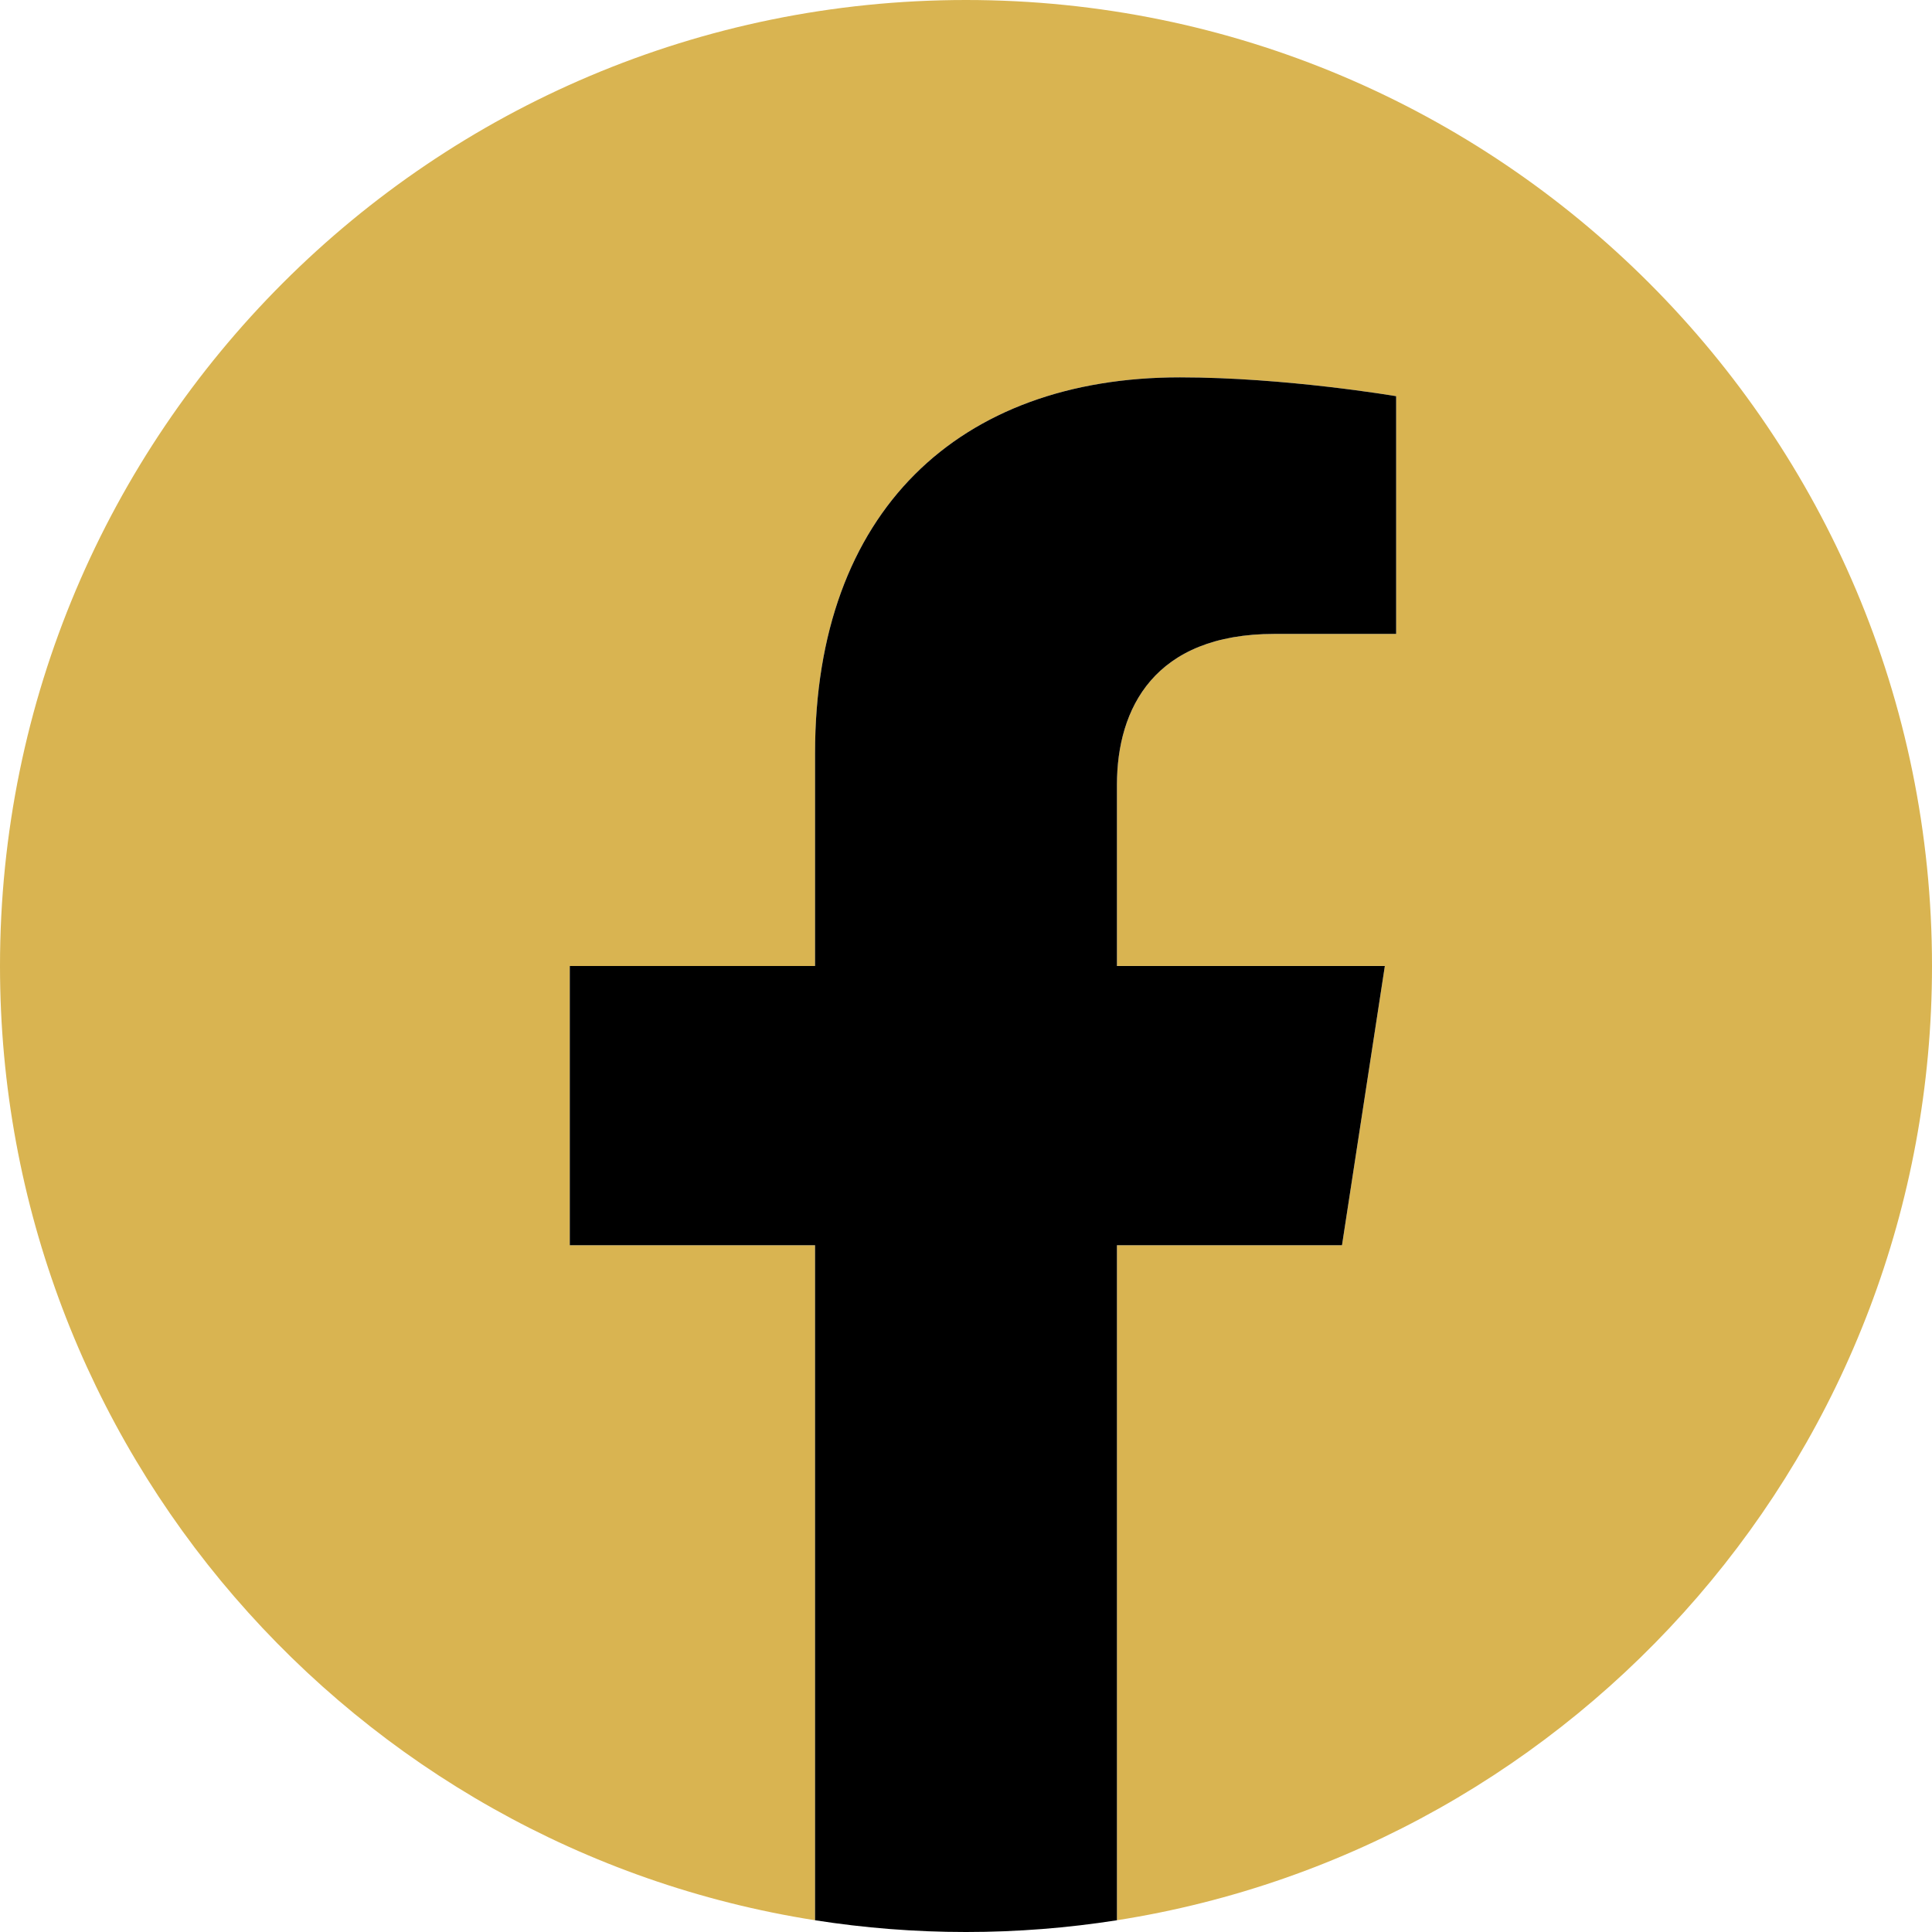 <?xml version="1.0" encoding="UTF-8"?>
<!DOCTYPE svg PUBLIC "-//W3C//DTD SVG 1.1//EN" "http://www.w3.org/Graphics/SVG/1.1/DTD/svg11.dtd">
<!-- Creator: CorelDRAW -->
<svg xmlns="http://www.w3.org/2000/svg" xml:space="preserve" width="1000px" height="1000px" version="1.1" style="shape-rendering:geometricPrecision; text-rendering:geometricPrecision; image-rendering:optimizeQuality; fill-rule:evenodd; clip-rule:evenodd"
viewBox="0 0 476.97 476.97"
 xmlns:xlink="http://www.w3.org/1999/xlink"
 xmlns:xodm="http://www.corel.com/coreldraw/odm/2003">
 <defs>
  <style type="text/css">
   <![CDATA[
    .fil1 {fill:black;fill-rule:nonzero}
    .fil0 {fill:#D9B451;fill-rule:nonzero}
   ]]>
  </style>
 </defs>
 <g id="Layer_x0020_1">
  <g id="_2915827963680">
   <path class="fil0" d="M476.97 238.48c0,-131.71 -106.78,-238.48 -238.49,-238.48 -131.71,0 -238.48,106.77 -238.48,238.48 0,119.04 87.21,217.7 201.22,235.59l0 -166.65 -60.55 0 0 -68.94 60.55 0 0 -52.54c0,-59.77 35.6,-92.78 90.08,-92.78 26.09,0 53.38,4.65 53.38,4.65l0 58.69 -30.07 0c-29.63,0 -38.86,18.39 -38.86,37.25l0 44.73 66.14 0 -10.58 68.94 -55.56 0 0 166.65c114.01,-17.89 201.22,-116.55 201.22,-235.59z"/>
   <path class="fil1" d="M331.31 307.42l10.58 -68.94 -66.14 0 0 -44.73c0,-18.86 9.23,-37.25 38.86,-37.25l30.07 0 0 -58.69c0,0 -27.29,-4.65 -53.38,-4.65 -54.48,0 -90.08,33.01 -90.08,92.78l0 52.54 -60.55 0 0 68.94 60.55 0 0 166.65c12.14,1.9 24.58,2.9 37.26,2.9 12.68,0 25.12,-1 37.27,-2.9l0 -166.65 55.56 0z"/>
  </g>
 </g>
</svg>
